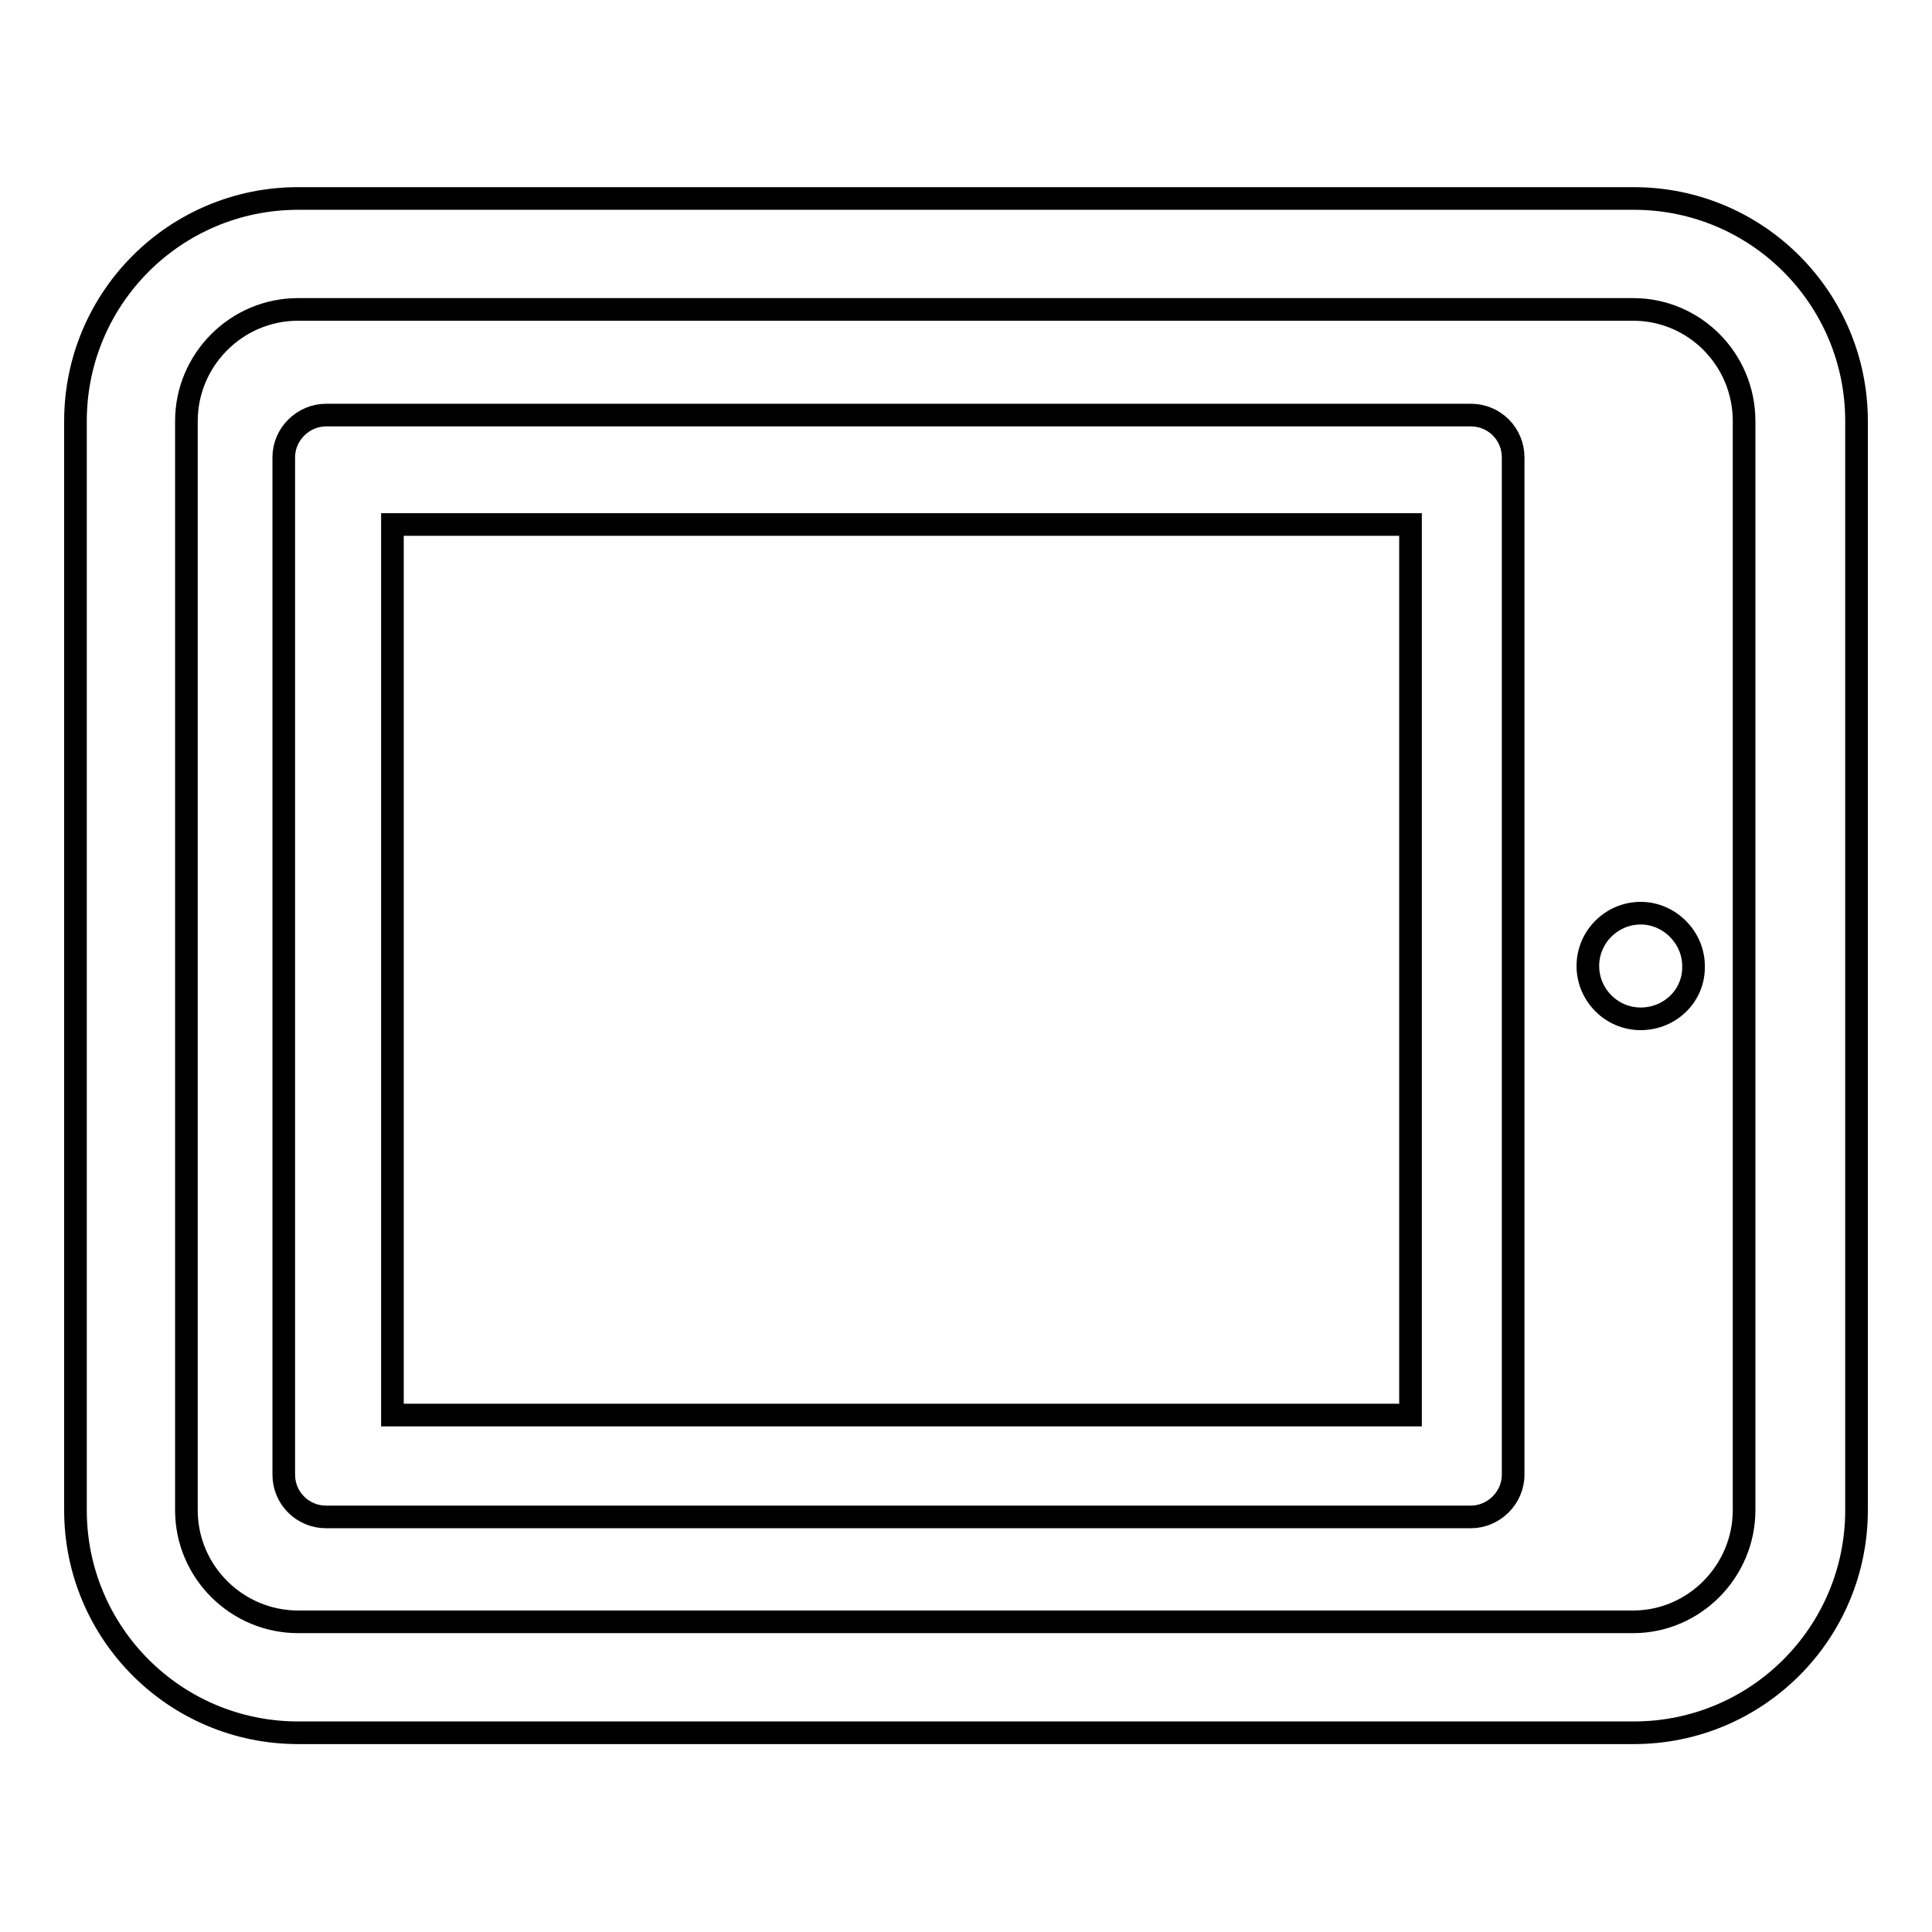 <?xml version="1.0" encoding="utf-8"?>
<!-- Svg Vector Icons : http://www.onlinewebfonts.com/icon -->
<!DOCTYPE svg PUBLIC "-//W3C//DTD SVG 1.1//EN" "http://www.w3.org/Graphics/SVG/1.1/DTD/svg11.dtd">
<svg version="1.1" xmlns="http://www.w3.org/2000/svg" xmlns:xlink="http://www.w3.org/1999/xlink" x="0px" y="0px" viewBox="0 0 256 256" enable-background="new 0 0 256 256" xml:space="preserve">
<g><g><path stroke-width="3" fill-opacity="0" stroke="#000000"  d="M206.7,214.9H45.8h-6.3c-8.1,0-14.8-6.6-14.8-14.8V55.8c0-8.1,6.6-14.8,14.8-14.8h6.3h160.8h9.8c8.1,0,14.7,6.6,14.7,14.8v144.3c0,8.1-6.6,14.8-14.7,14.8L206.7,214.9L206.7,214.9z M10,55.8c0-16.3,13.2-29.5,29.5-29.5h177c16.3,0,29.5,13.2,29.5,29.5v144.3c0,16.3-13.2,29.5-29.5,29.5h-177c-16.3,0-29.5-13.2-29.5-29.5V55.8z M217.4,135c-3.9,0-7-3.2-7-7c0-3.9,3.2-7,7-7s7,3.2,7,7C224.5,131.9,221.3,135,217.4,135z"/><path stroke-width="3" fill-opacity="0" stroke="#000000"  d="M37.6,60.6c0-3.1,2.6-5.6,5.6-5.6h151.7c3.1,0,5.6,2.5,5.6,5.6v134.8c0,3.1-2.6,5.6-5.6,5.6H43.2c-3.1,0-5.6-2.5-5.6-5.6V60.6z M52,69.5h134.9v118H52V69.5L52,69.5z"/></g></g>
</svg>